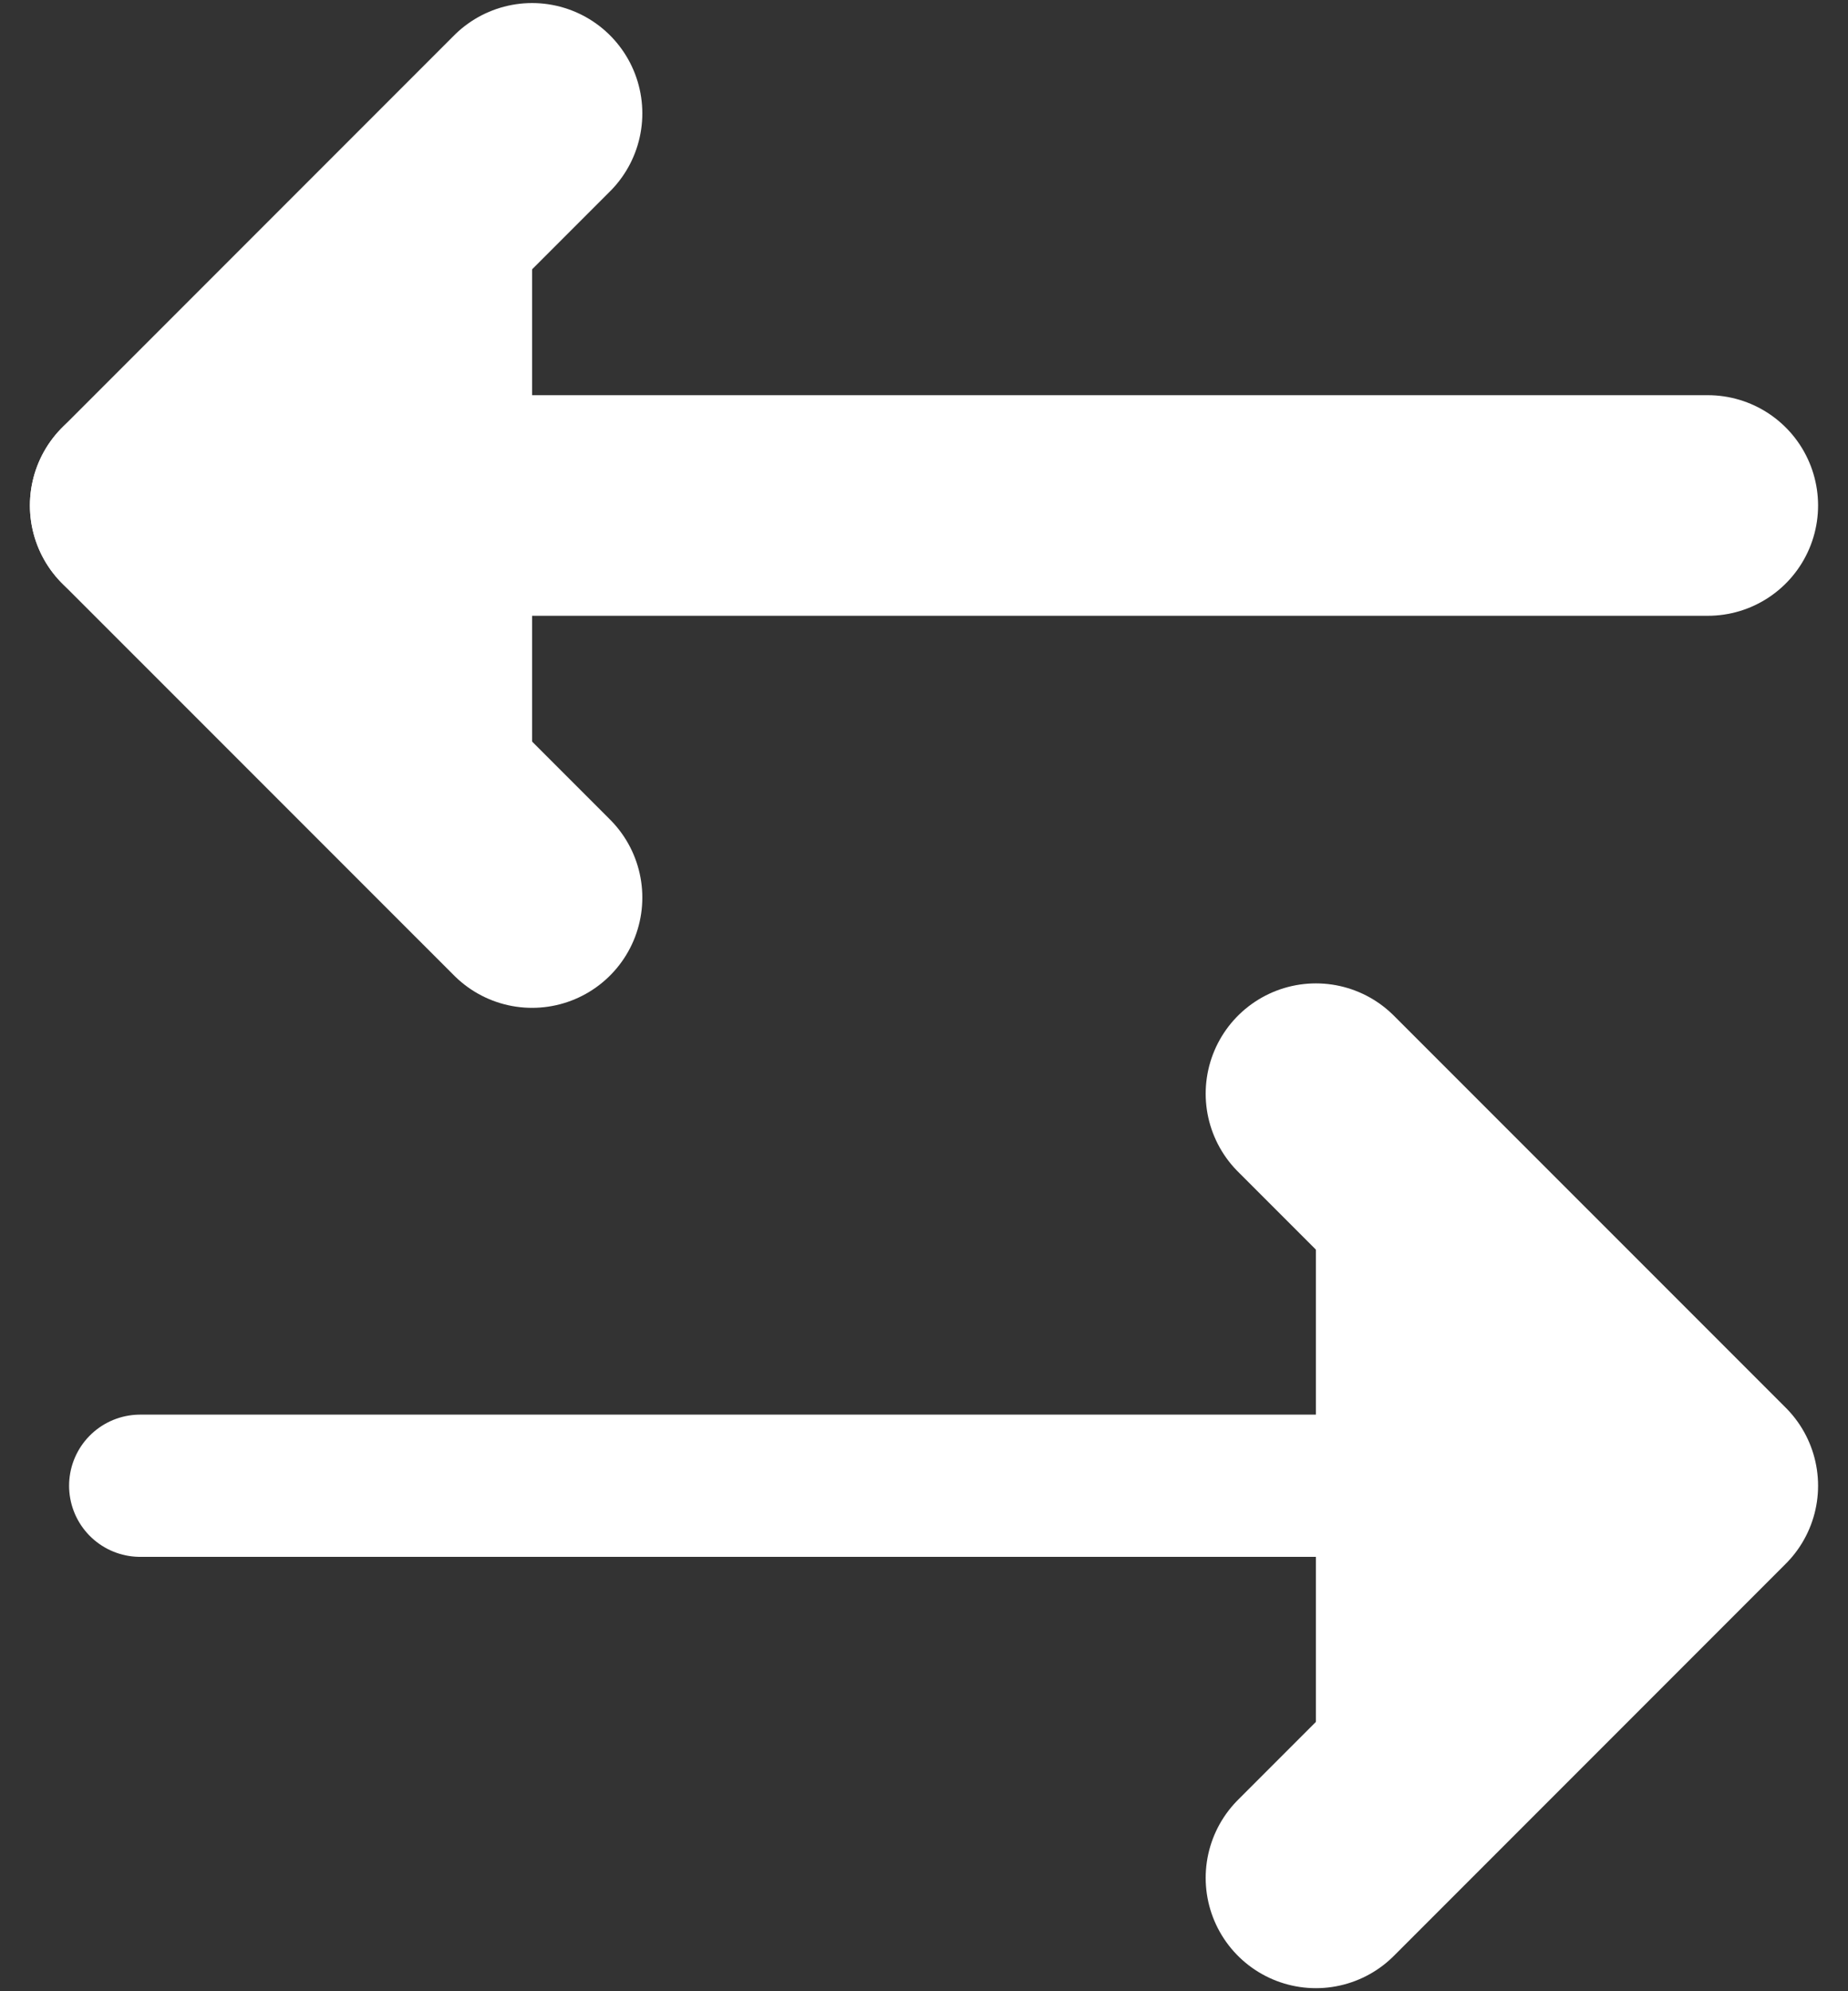 <svg width="26" height="28" viewBox="0 0 26 28" fill="none" xmlns="http://www.w3.org/2000/svg">
<rect x="0" y="0" width="26" height="28" fill="#333333" stroke="none"/>
<g id="Group 1">
<g id="Vector">
<path d="M7.486 1.594L1.972 7.108L7.486 12.621" fill="white"/>
<path d="M7.486 1.594L1.972 7.108L7.486 12.621" stroke="white" stroke-width="3.102" stroke-linecap="round" stroke-linejoin="round"/>
</g>
<g id="Vector_2">
<path d="M1.972 7.108H24.028H1.972Z" fill="white"/>
<path d="M1.972 7.108H24.028" stroke="white" stroke-width="3.102" stroke-linecap="round" stroke-linejoin="round"/>
</g>
<g id="Vector_3">
<path d="M18.514 26.406L24.028 20.892L18.514 15.379" fill="white"/>
<path d="M18.514 26.406L24.028 20.892L18.514 15.379" stroke="white" stroke-width="3.102" stroke-linecap="round" stroke-linejoin="round"/>
</g>
<g id="Vector_4">
<path d="M24.028 20.892H1.972H24.028Z" fill="white"/>
<path d="M24.028 20.892H1.972" stroke="white" stroke-width="2" stroke-linecap="round" stroke-linejoin="round"/>
</g>
</g>
</svg>
